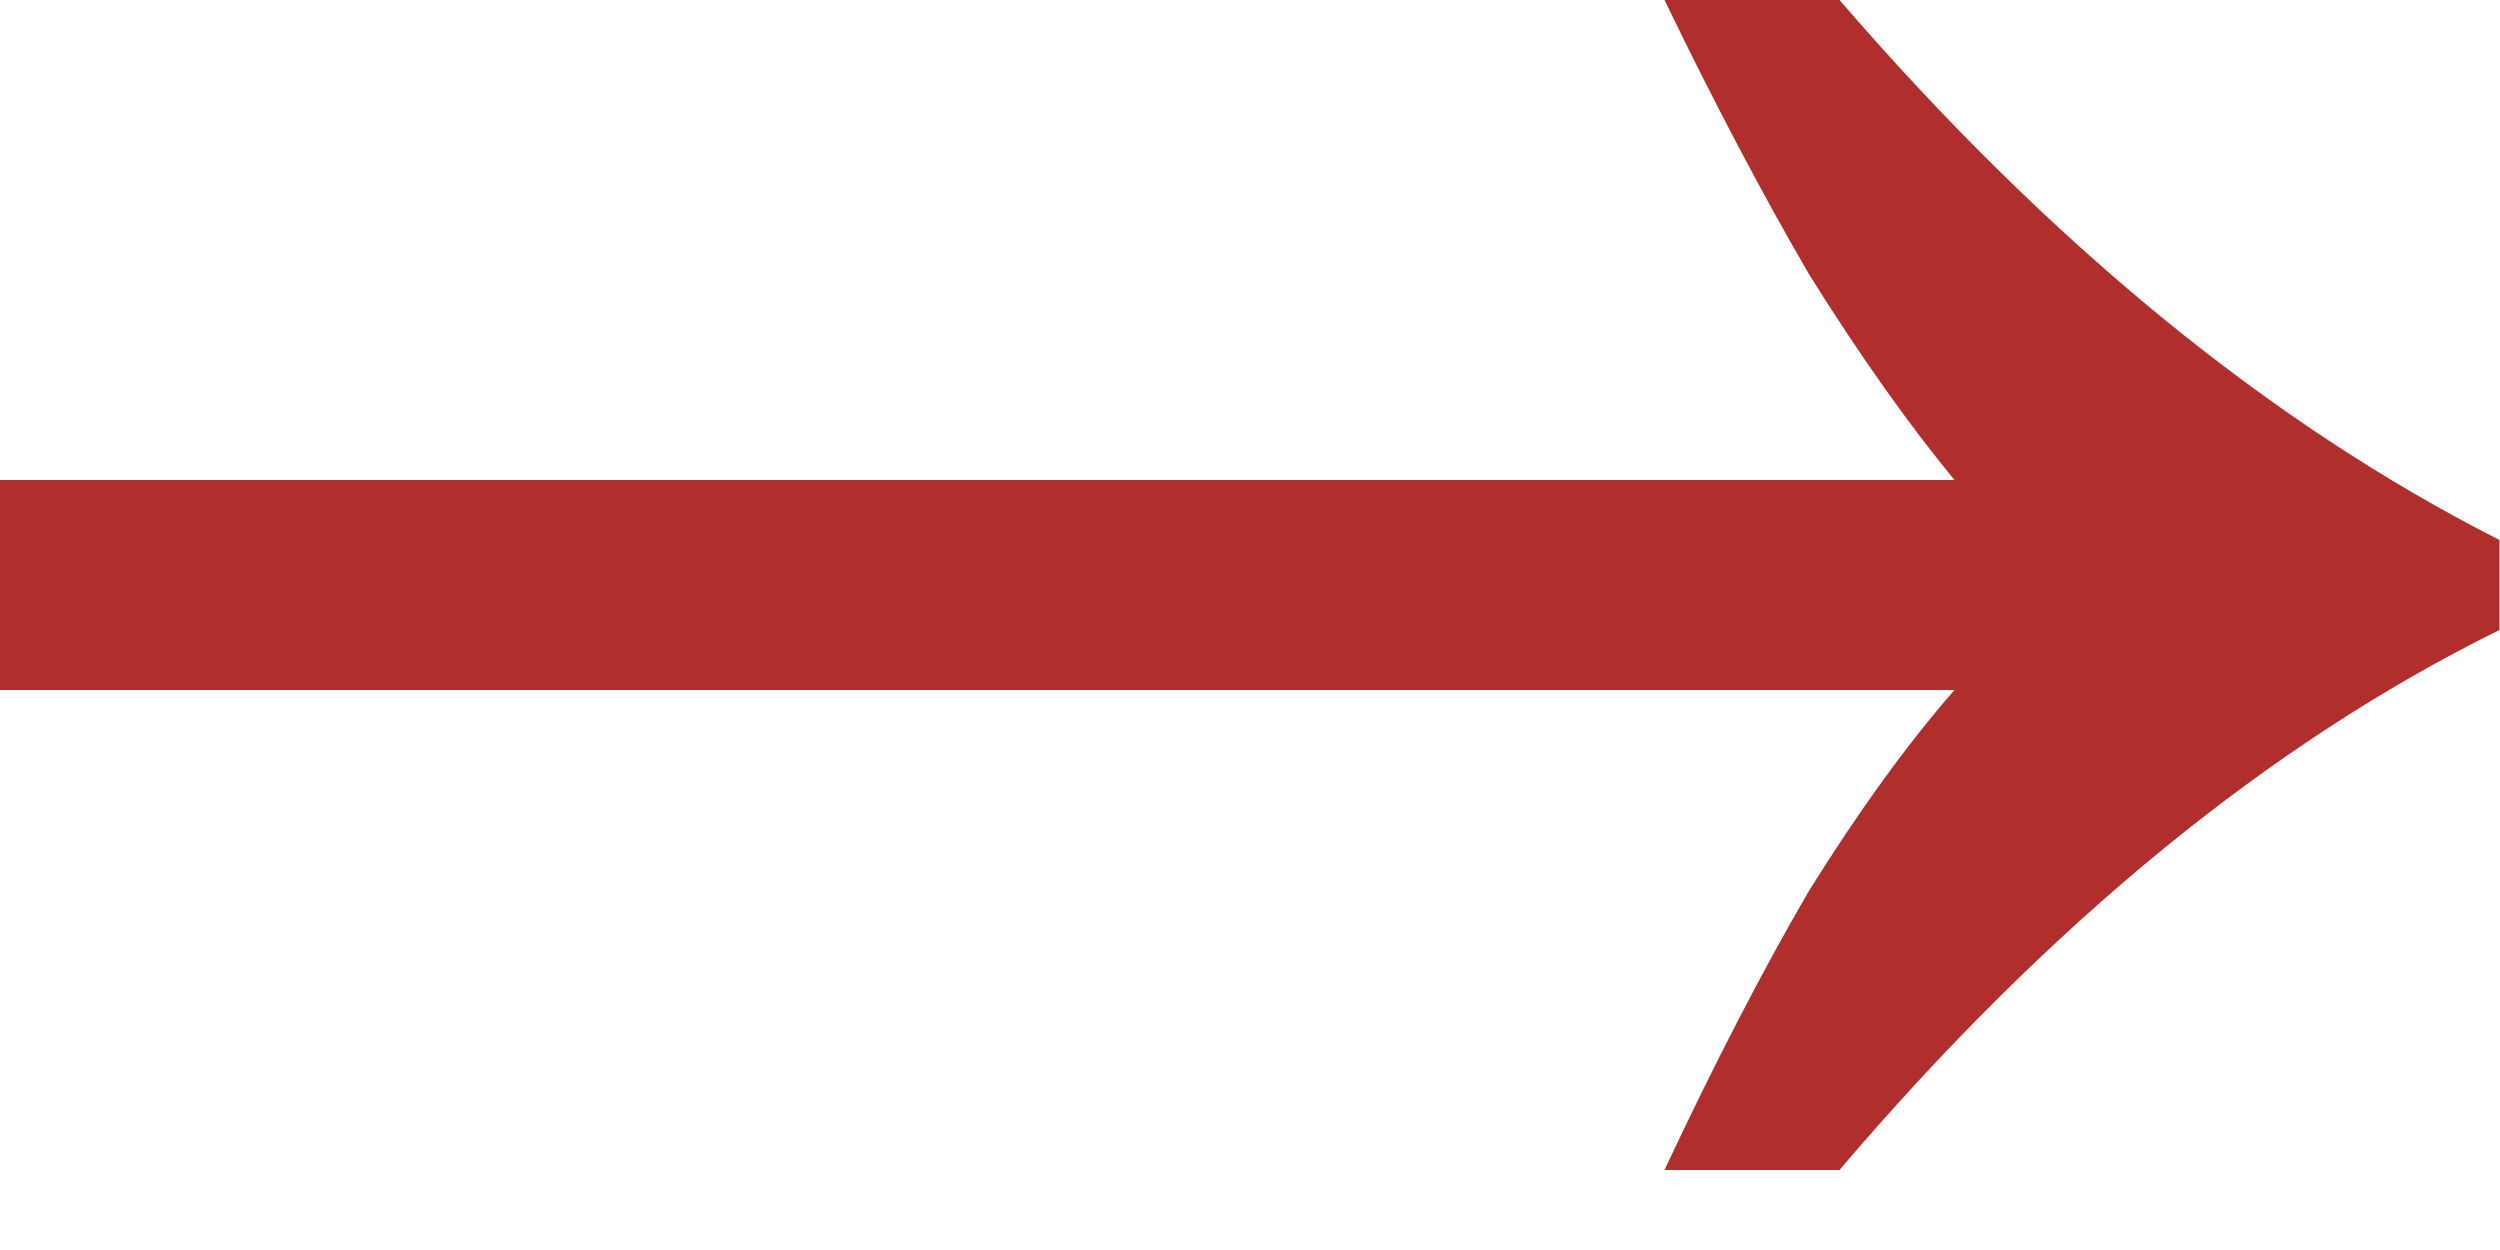 <?xml version="1.0" encoding="UTF-8"?> <svg xmlns="http://www.w3.org/2000/svg" width="24" height="12" viewBox="0 0 24 12" fill="none"><path d="M15.979 11.232C16.459 10.208 16.923 9.312 17.371 8.544C17.851 7.776 18.315 7.136 18.763 6.624H0V4.608H18.763C18.315 4.064 17.851 3.408 17.371 2.64C16.923 1.872 16.459 0.992 15.979 0H17.659C19.675 2.336 21.787 4.064 23.995 5.184V6.048C21.787 7.136 19.675 8.864 17.659 11.232H15.979Z" fill="#B02F2D"></path></svg> 